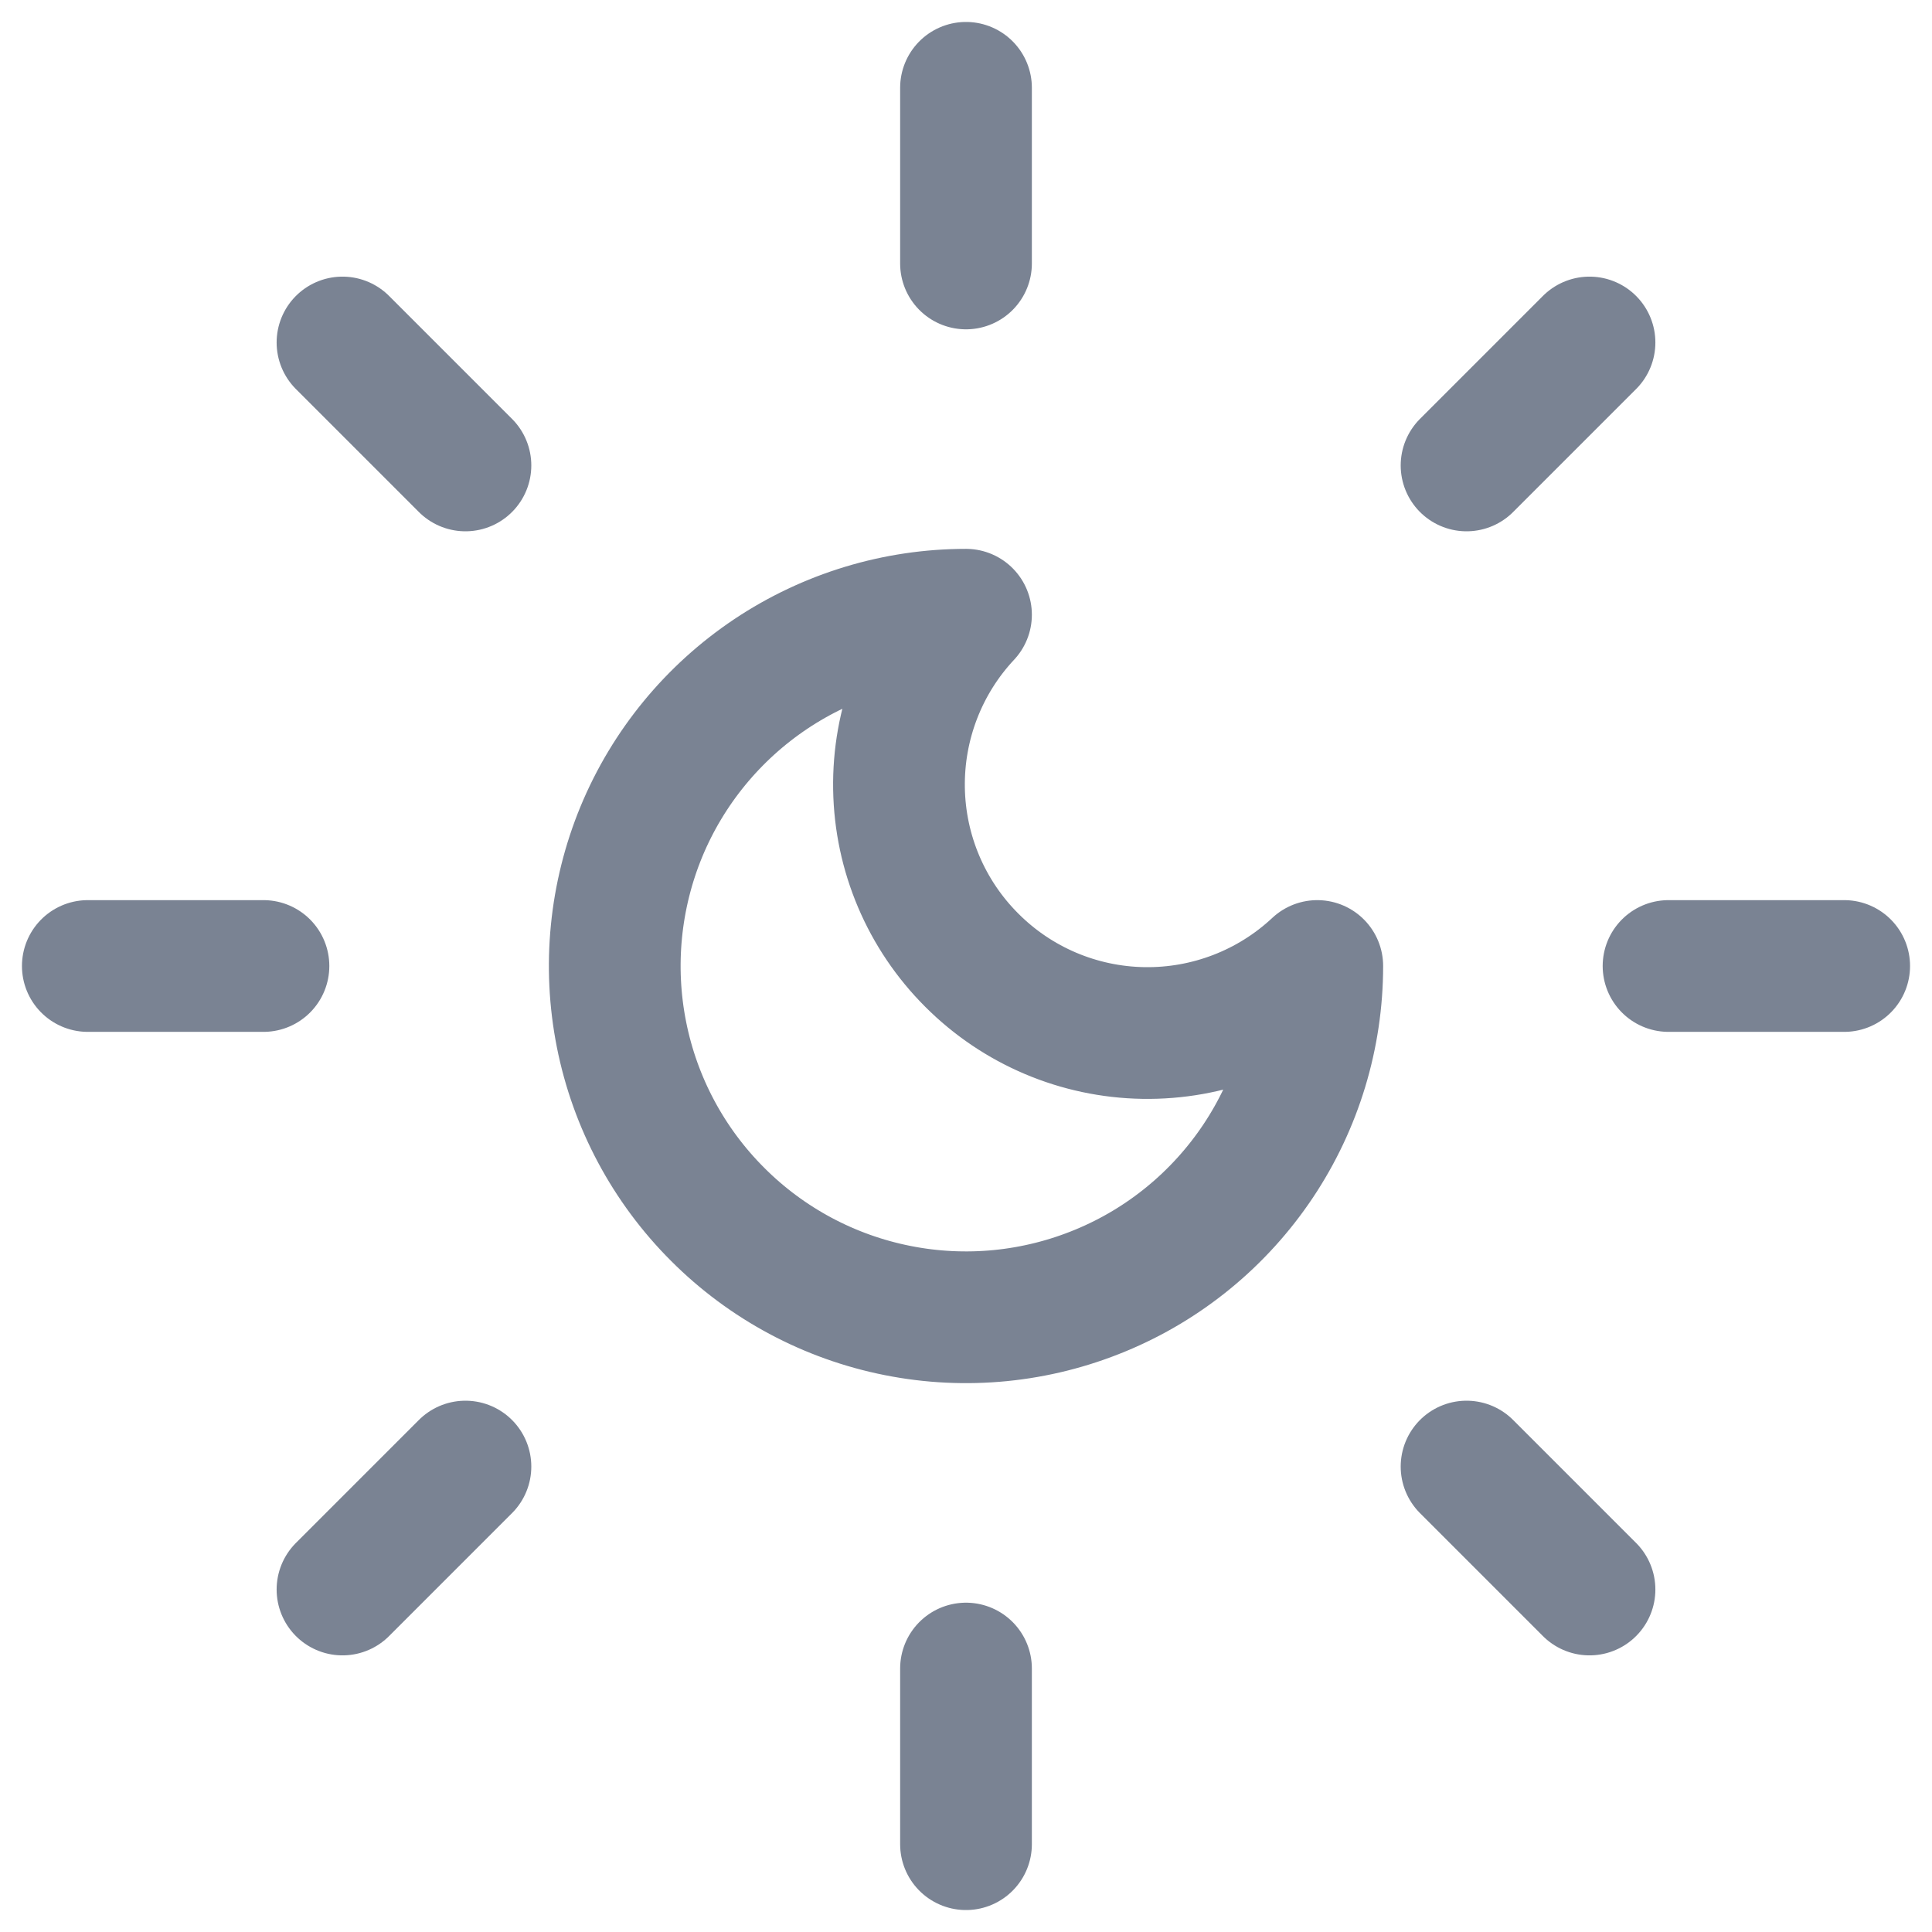 <svg width="22" height="22" viewBox="0 0 22 22" fill="none" xmlns="http://www.w3.org/2000/svg">
<path d="M11 1V3M11 19V21M3.9 3.9L5.3 5.3M16.7 16.7L18.1 18.1M1 11H3M19 11H21M5.3 16.7L3.9 18.1M18.1 3.9L16.7 5.3M11 7C10.498 7.536 10.225 8.246 10.237 8.98C10.249 9.715 10.546 10.415 11.066 10.934C11.585 11.454 12.285 11.751 13.02 11.763C13.754 11.775 14.464 11.502 15 11C15 11.791 14.765 12.565 14.326 13.222C13.886 13.88 13.262 14.393 12.531 14.695C11.8 14.998 10.996 15.078 10.22 14.923C9.444 14.769 8.731 14.388 8.172 13.828C7.612 13.269 7.231 12.556 7.077 11.78C6.923 11.004 7.002 10.2 7.304 9.469C7.607 8.738 8.12 8.114 8.778 7.674C9.436 7.235 10.209 7 11 7Z" stroke="#7A8393" stroke-width="1.5" stroke-linecap="round" stroke-linejoin="round"/>
</svg>
